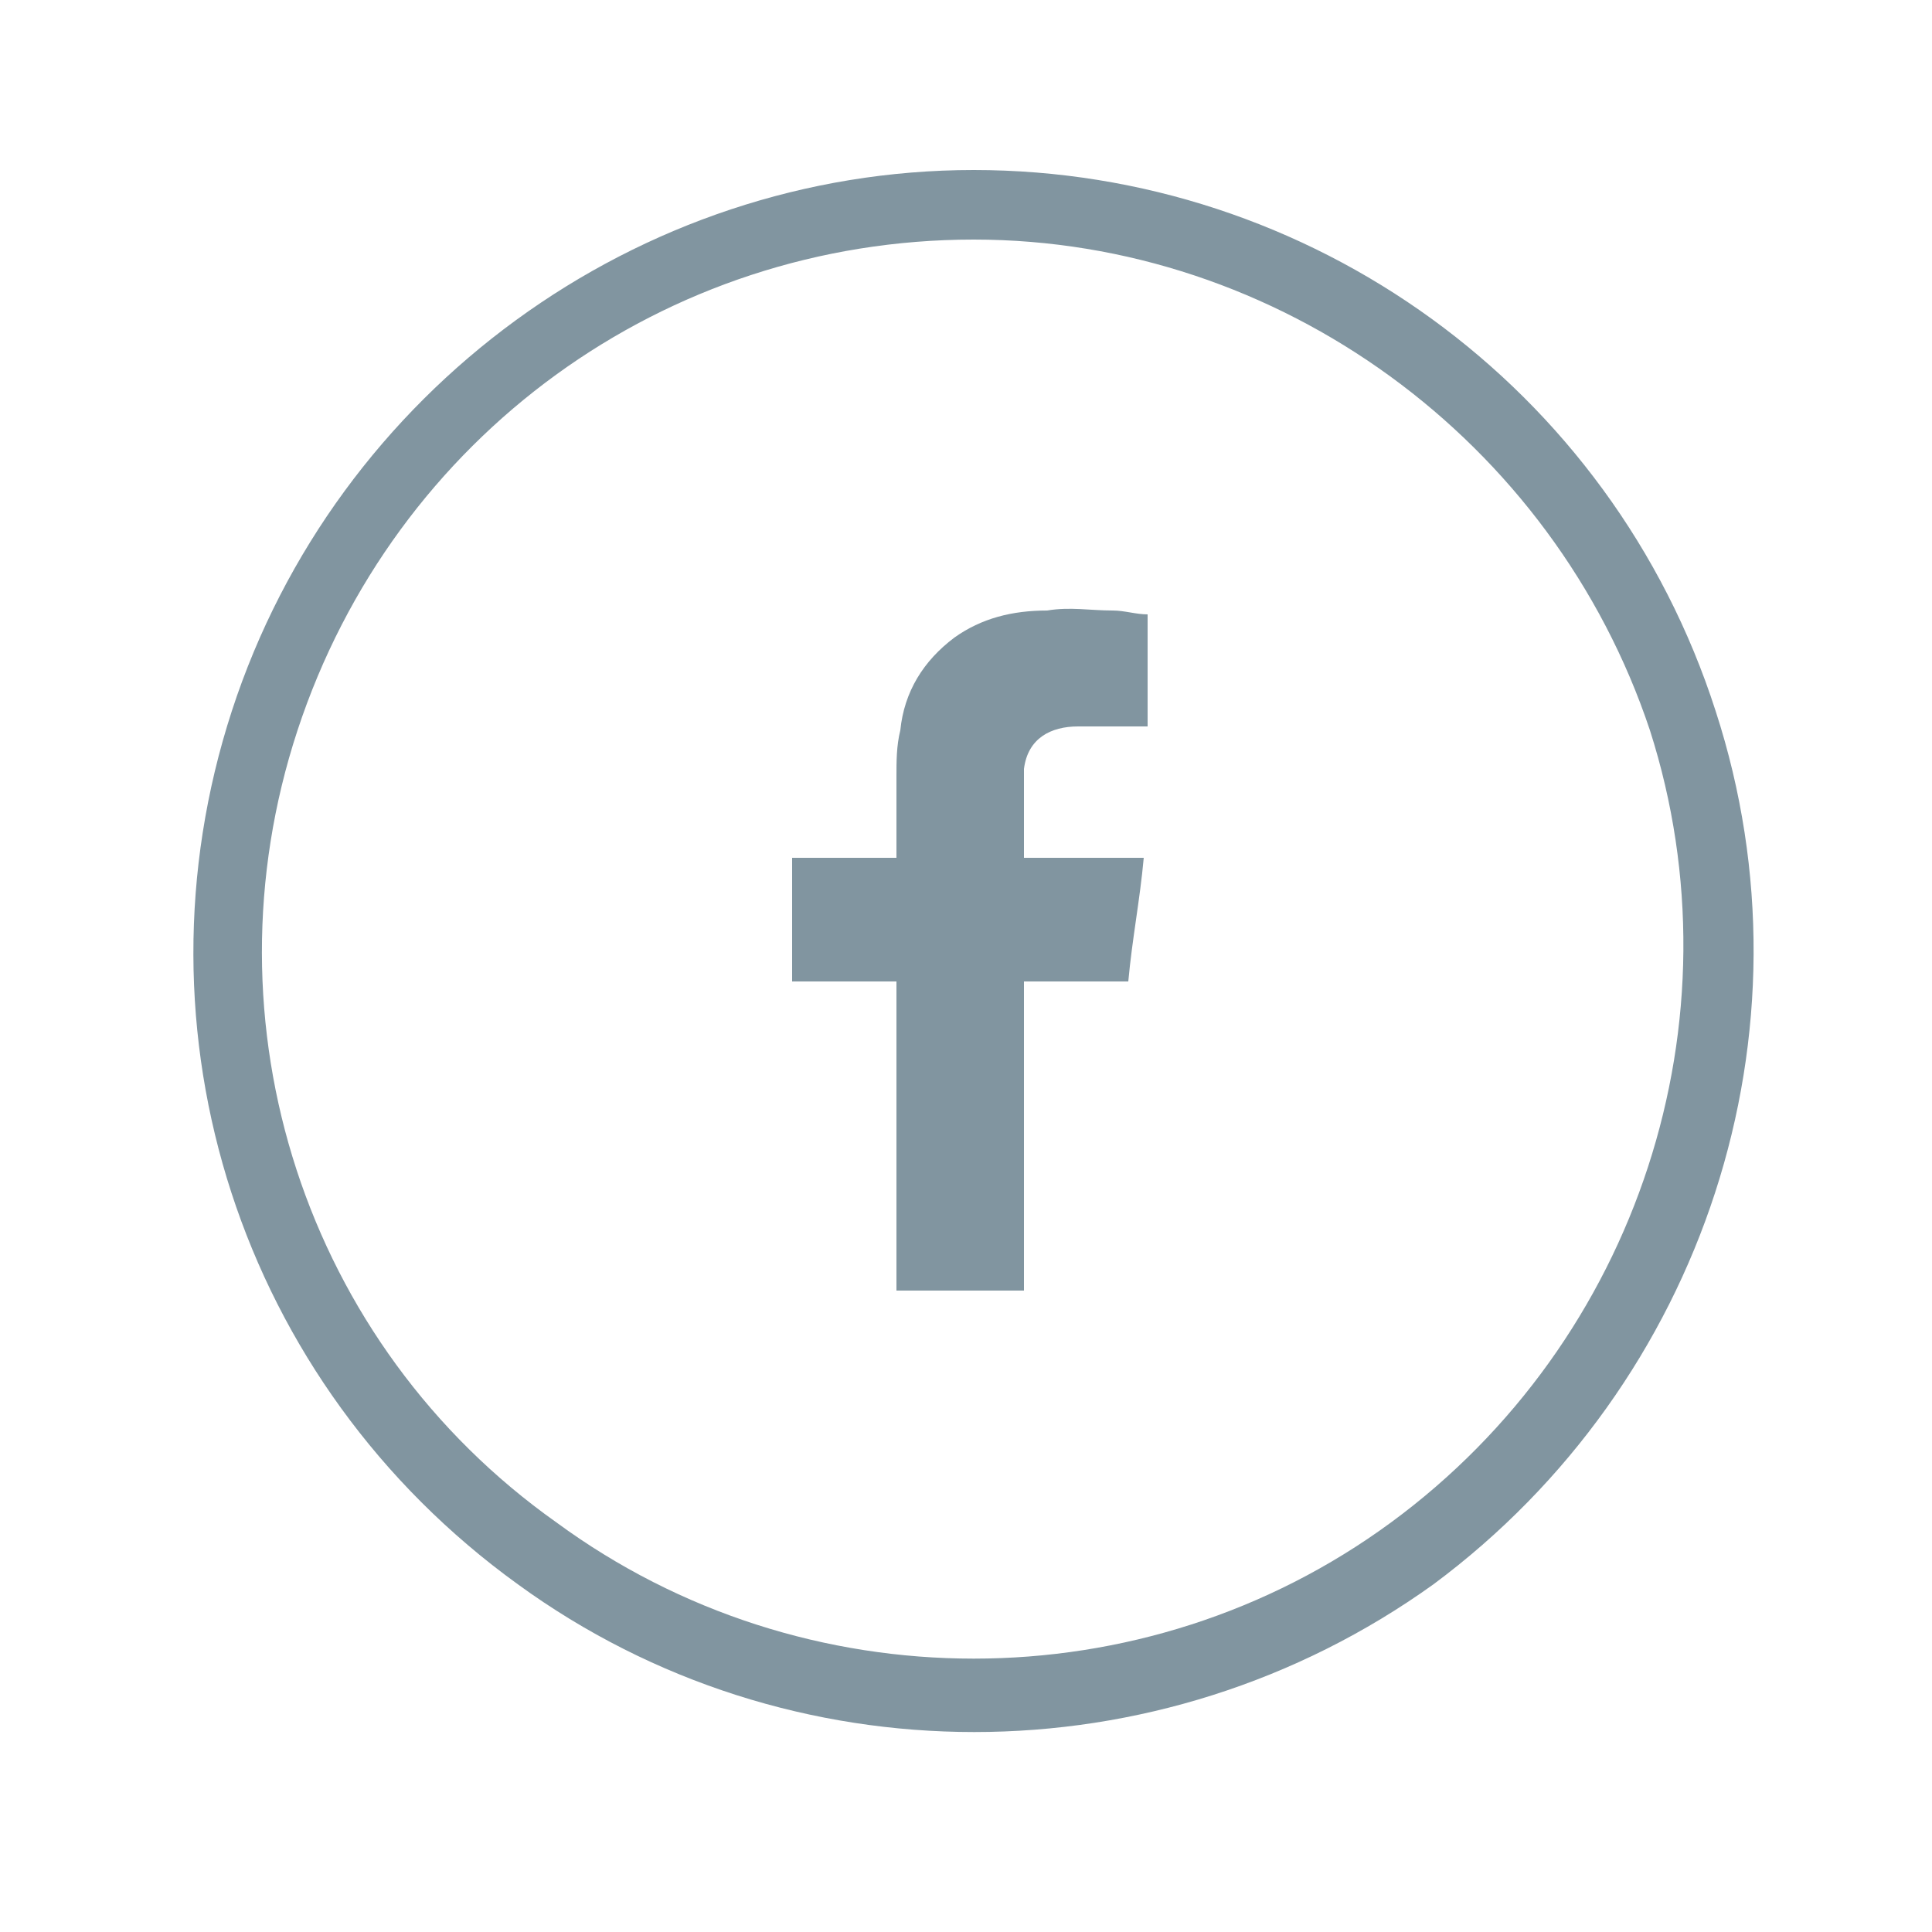 <?xml version="1.0" encoding="utf-8"?>
<!-- Generator: Adobe Illustrator 22.0.1, SVG Export Plug-In . SVG Version: 6.00 Build 0)  -->
<svg version="1.1" id="Calque_1" xmlns="http://www.w3.org/2000/svg" xmlns:xlink="http://www.w3.org/1999/xlink" x="0px" y="0px"
	 viewBox="0 0 50 50" style="enable-background:new 0 0 50 50;" xml:space="preserve">
<style type="text/css">
	.st0{fill:#8195A0;}
	.st1{fill-rule:evenodd;clip-rule:evenodd;fill:#8195A0;}
</style>
<g>
	<g>
		<path class="st0" d="M44.4,18.4c2.7,8.3-0.3,17.4-7.3,22.6c-7.1,5.1-16.7,5.1-23.7,0C6.2,35.8,3.3,26.7,6,18.4
			c2.7-8.3,10.5-14,19.2-14C33.9,4.4,41.7,10,44.4,18.4z M25.2,6.2c-8,0-15,5.1-17.5,12.7c-2.5,7.6,0.2,15.9,6.7,20.5
			c6.4,4.7,15.2,4.7,21.6,0c6.4-4.7,9.1-13,6.7-20.5C40.2,11.4,33.1,6.2,25.2,6.2z"/>
	</g>
	<path class="st1" d="M27.9,18.8c0.5,0,1.1,0,1.6,0c0.1,0,0.1,0,0.2,0v-2.9c-0.3,0-0.6-0.1-0.9-0.1c-0.6,0-1.1-0.1-1.7,0
		c-0.9,0-1.7,0.2-2.4,0.7c-0.8,0.6-1.3,1.4-1.4,2.4c-0.1,0.4-0.1,0.8-0.1,1.2c0,0.6,0,1.3,0,1.9v0.2h-2.7v3.2h2.7v8h3.3v-8h2.7
		c0.1-1.1,0.3-2.1,0.4-3.2c-0.2,0-0.4,0-0.6,0c-0.8,0-2.5,0-2.5,0s0-1.6,0-2.3C26.6,19.1,27.2,18.8,27.9,18.8z"/>
</g>
<g>
	<g>
		<path class="st0" d="M-7.1,81.4c2.7,8.3-0.3,17.4-7.3,22.6c-7.1,5.1-16.7,5.1-23.7,0c-7.1-5.1-10-14.3-7.3-22.6
			c2.7-8.3,10.5-14,19.2-14C-17.5,67.4-9.8,73-7.1,81.4z M-26.3,69.2c-8,0-15,5.1-17.5,12.7c-2.5,7.6,0.2,15.9,6.7,20.5
			c6.4,4.7,15.2,4.7,21.6,0c6.4-4.7,9.1-13,6.7-20.5C-11.3,74.4-18.3,69.2-26.3,69.2z"/>
	</g>
	<path class="st1" d="M-29.3,92c-2-0.1-3.3-1.5-3.6-2.7c0.6,0.1,1.1,0.1,1.7,0c0,0,0,0,0.1,0c-1.1-0.3-2-0.8-2.5-1.8
		c-0.4-0.6-0.6-1.3-0.6-2.1c0.6,0.3,1.1,0.5,1.7,0.5c-0.8-0.6-1.4-1.4-1.6-2.4c-0.2-1-0.1-1.9,0.4-2.8c2.1,2.5,4.8,3.9,8.1,4.1
		c0-0.2,0-0.3-0.1-0.4c-0.1-0.9,0.1-1.8,0.6-2.6c0.6-1,1.5-1.6,2.7-1.8c1.3-0.2,2.5,0.2,3.4,1.1c0.1,0.1,0.1,0.1,0.2,0.1
		c0.8-0.2,1.6-0.5,2.3-0.9c0,0,0,0,0.1,0c0,0,0,0,0,0c-0.3,0.9-0.9,1.6-1.7,2.1c0.8-0.1,1.5-0.3,2.2-0.6c0,0,0,0,0,0
		c-0.1,0.2-0.3,0.4-0.4,0.6c-0.4,0.5-0.9,1-1.4,1.4c0,0-0.1,0.1-0.1,0.1c0,0.6,0,1.2-0.1,1.7c-0.2,1.2-0.5,2.4-1,3.5
		c-0.5,1.1-1.2,2.2-2.1,3.1c-1.5,1.5-3.3,2.5-5.4,3c-0.7,0.2-1.4,0.2-2.2,0.3c-2.3,0.1-4.3-0.5-6.3-1.7c0,0,0,0-0.1-0.1
		c1.4,0.1,2.7,0,3.9-0.5C-30.5,92.8-29.9,92.4-29.3,92z"/>
</g>
<g>
	<g>
		<path class="st0" d="M44.5,78.4c2.7,8.3-0.3,17.4-7.3,22.6c-7.1,5.1-16.7,5.1-23.7,0c-7.1-5.1-10-14.3-7.3-22.6
			c2.7-8.3,10.5-14,19.2-14S41.8,70,44.5,78.4z M25.3,66.2c-8,0-15,5.1-17.5,12.7C5.3,86.5,8,94.8,14.5,99.5
			c6.4,4.7,15.2,4.7,21.6,0c6.4-4.7,9.1-13,6.7-20.5C40.3,71.4,33.2,66.2,25.3,66.2z"/>
	</g>
	<g>
		<path class="st0" d="M22.5,83.4c0,0,0,0.1,0,0.1c0,0.9,0,2.7,0,2.7s3.5,0,3.7,0c0,0.3-0.3,1.4-1.4,2.1c-0.6,0.4-1.3,0.6-2,0.6
			c-0.5,0-1,0-1.5-0.2c-1.6-0.5-2.7-1.9-2.9-3.6c0-0.4,0-0.8,0.1-1.3c0.5-2,2.4-3.5,4.6-3.2c1,0.1,1.5,0.5,2,1c0.7-0.7,1.3-1.3,2-2
			c-0.2-0.1-0.6-0.5-1.2-0.9c-1-0.6-2.1-0.9-3.3-0.9c-0.2,0-0.4,0-0.7,0c-0.4,0-0.8,0.1-1.1,0.2c-1.5,0.4-2.8,1.2-3.7,2.4
			c-0.9,1.2-1.4,2.5-1.5,4c0,0.6,0,1.3,0.1,1.9c0.4,1.7,1.3,3.1,2.7,4.2c1.1,0.8,2.4,1.2,3.7,1.3c0.8,0,1.5,0,2.3-0.2
			c1.4-0.4,2.6-1.1,3.4-2.3c1.3-1.7,1.6-3.8,1.2-5.9C26.8,83.4,24.7,83.4,22.5,83.4z"/>
		<polygon class="st0" points="37.4,83.5 35.1,83.5 35.1,81.1 35.1,81 35,81 33.3,81 33.2,81 33.2,81.1 33.2,83.5 30.8,83.5 
			30.8,83.5 30.8,83.5 30.8,85.3 30.8,85.4 30.8,85.4 33.2,85.4 33.2,87.7 33.2,87.8 33.3,87.8 35,87.8 35.1,87.8 35.1,87.7 
			35.1,85.4 37.4,85.4 37.5,85.4 37.5,85.3 37.5,83.5 37.5,83.5 		"/>
	</g>
</g>
<g>
	<g>
		<path class="st0" d="M96,76.4c2.7,8.3-0.3,17.4-7.3,22.6c-7.1,5.1-16.7,5.1-23.7,0c-7.1-5.1-10-14.3-7.3-22.6
			c2.7-8.3,10.5-14,19.2-14C85.6,62.4,93.3,68,96,76.4z M76.8,64.2c-8,0-15,5.1-17.5,12.7c-2.5,7.6,0.2,15.9,6.7,20.5
			c6.4,4.7,15.2,4.7,21.6,0c6.4-4.7,9.1-13,6.7-20.5C91.8,69.4,84.8,64.2,76.8,64.2z"/>
	</g>
	<path class="st1" d="M76.1,85.5c0,0.1,0,0.1,0,0.1c-0.7,2.6-0.7,3.2-1.4,4.4c-0.3,0.6-0.7,1.1-1.1,1.6c0,0.1-0.1,0.1-0.2,0.1
		c-0.1,0-0.1-0.1-0.1-0.2c-0.1-0.8-0.2-1.6-0.1-2.4c0-1,0.2-1.4,1.5-7.1c0-0.1,0-0.2,0-0.2c-0.3-0.9-0.4-1.8-0.1-2.6
		c0.6-1.9,2.8-2.1,3.2-0.5c0.2,1-0.4,2.3-0.9,4.2c-0.4,1.6,1.5,2.7,3,1.5c1.5-1.1,2-3.6,1.9-5.4c-0.2-3.6-4.2-4.4-6.6-3.2
		c-2.9,1.3-3.5,4.9-2.2,6.5c0.2,0.2,0.3,0.3,0.2,0.5c-0.1,0.3-0.2,0.7-0.2,1c-0.1,0.2-0.3,0.3-0.5,0.2c-0.5-0.2-0.9-0.5-1.2-0.9
		c-1.1-1.4-1.4-4,0-6.3c1.6-2.5,4.6-3.5,7.3-3.2c3.3,0.4,5.3,2.6,5.7,5.1c0.2,1.2,0,4-1.6,6c-1.9,2.3-4.9,2.5-6.3,1
		C76.3,85.7,76.2,85.6,76.1,85.5z"/>
</g>
</svg>

